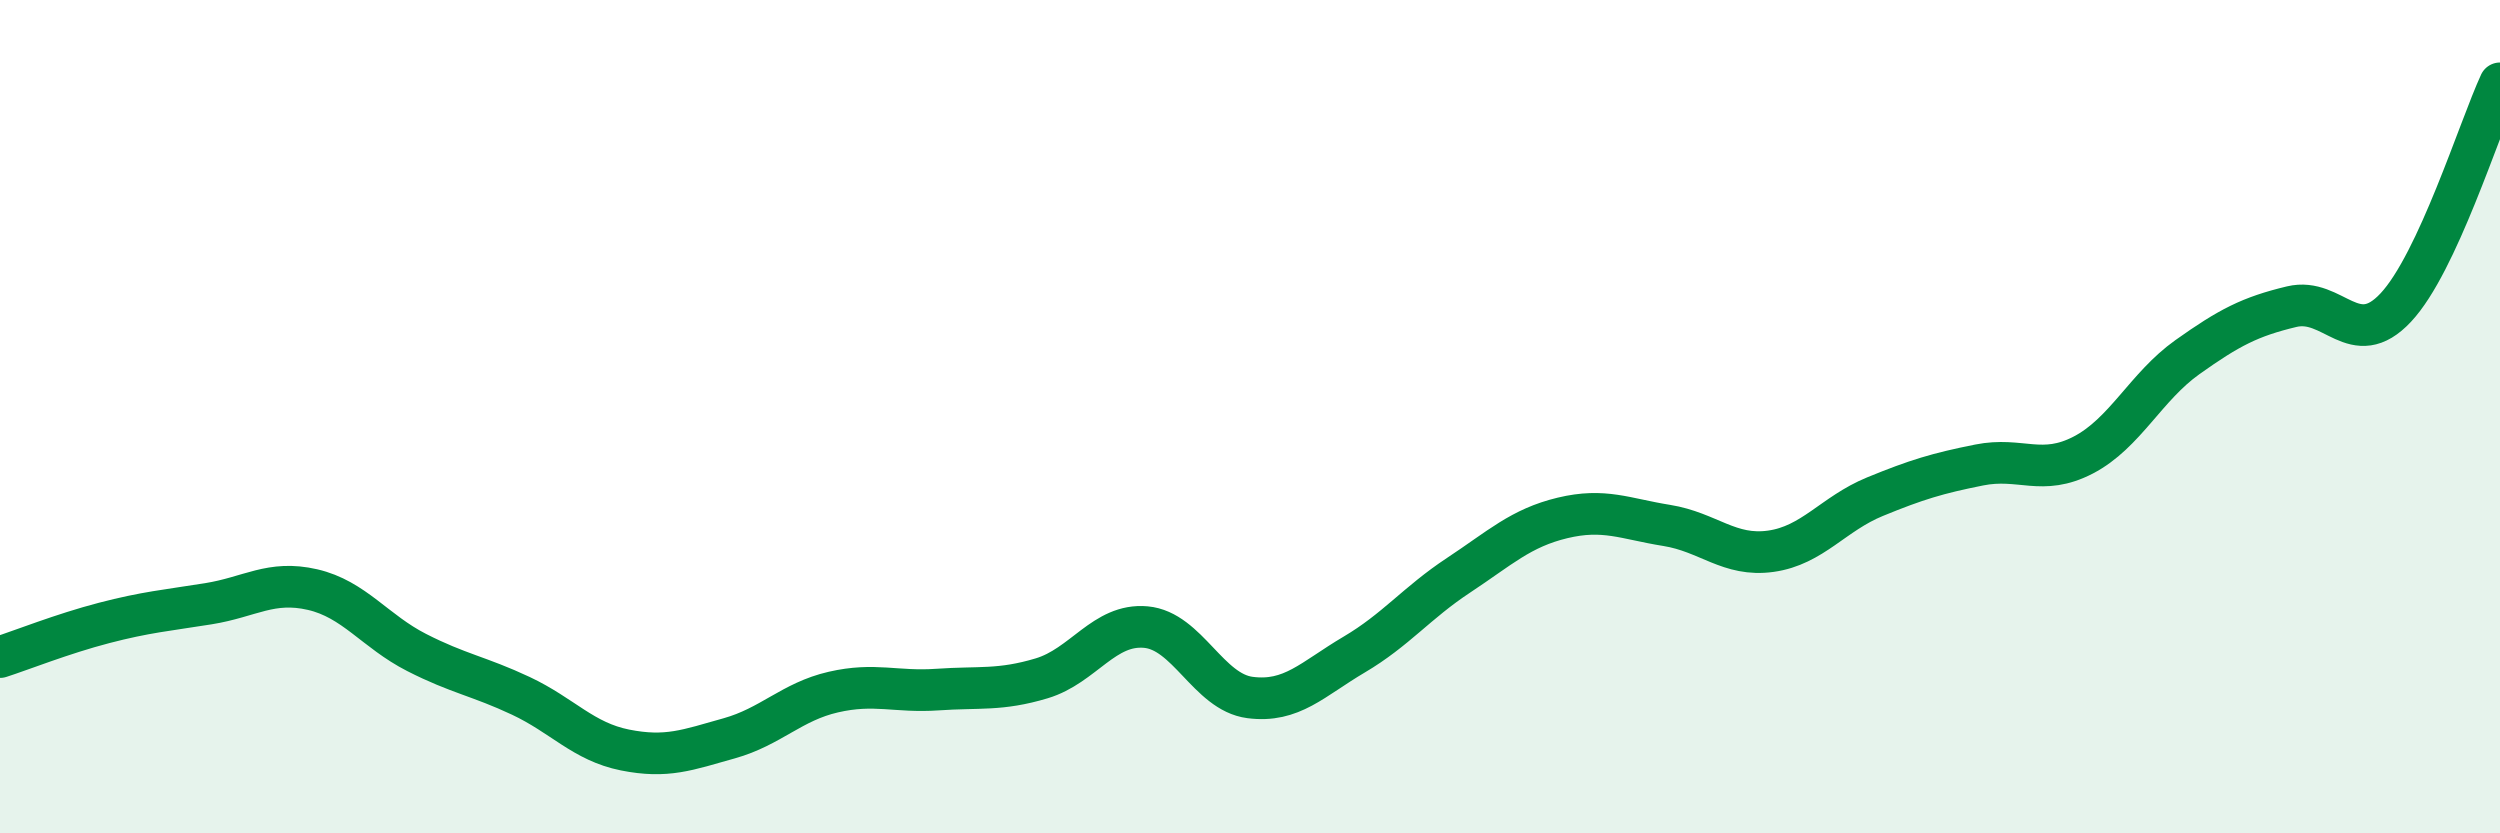 
    <svg width="60" height="20" viewBox="0 0 60 20" xmlns="http://www.w3.org/2000/svg">
      <path
        d="M 0,15.77 C 0.5,15.61 1.5,15.21 2.5,14.95 C 3.5,14.69 4,14.65 5,14.49 C 6,14.33 6.5,13.92 7.5,14.15 C 8.5,14.38 9,15.15 10,15.66 C 11,16.17 11.5,16.23 12.5,16.7 C 13.5,17.17 14,17.8 15,18 C 16,18.2 16.5,18 17.5,17.72 C 18.5,17.44 19,16.84 20,16.61 C 21,16.38 21.5,16.62 22.5,16.55 C 23.5,16.48 24,16.58 25,16.28 C 26,15.98 26.5,14.96 27.5,15.05 C 28.5,15.14 29,16.61 30,16.74 C 31,16.87 31.5,16.3 32.5,15.71 C 33.5,15.12 34,14.47 35,13.81 C 36,13.15 36.5,12.67 37.5,12.43 C 38.5,12.19 39,12.45 40,12.61 C 41,12.77 41.5,13.37 42.5,13.23 C 43.5,13.09 44,12.33 45,11.92 C 46,11.51 46.5,11.36 47.5,11.16 C 48.5,10.96 49,11.44 50,10.92 C 51,10.4 51.5,9.28 52.5,8.57 C 53.5,7.86 54,7.6 55,7.36 C 56,7.12 56.5,8.45 57.5,7.38 C 58.5,6.31 59.5,3.08 60,2L60 20L0 20Z"
        fill="#008740"
        opacity="0.1"
        stroke-linecap="round"
        stroke-linejoin="round"
      />
      <path
        d="M 0,15.77 C 0.5,15.61 1.5,15.21 2.5,14.95 C 3.5,14.69 4,14.65 5,14.49 C 6,14.33 6.5,13.92 7.5,14.15 C 8.5,14.38 9,15.15 10,15.66 C 11,16.17 11.5,16.23 12.5,16.7 C 13.5,17.17 14,17.8 15,18 C 16,18.2 16.5,18 17.5,17.72 C 18.5,17.44 19,16.84 20,16.61 C 21,16.38 21.5,16.62 22.5,16.55 C 23.5,16.48 24,16.58 25,16.28 C 26,15.98 26.5,14.96 27.5,15.05 C 28.5,15.14 29,16.61 30,16.74 C 31,16.87 31.5,16.3 32.5,15.71 C 33.5,15.12 34,14.47 35,13.81 C 36,13.15 36.5,12.67 37.5,12.43 C 38.5,12.19 39,12.45 40,12.61 C 41,12.77 41.5,13.37 42.5,13.23 C 43.5,13.09 44,12.33 45,11.92 C 46,11.51 46.5,11.36 47.5,11.16 C 48.5,10.96 49,11.44 50,10.92 C 51,10.4 51.5,9.28 52.5,8.57 C 53.5,7.86 54,7.6 55,7.36 C 56,7.12 56.5,8.45 57.5,7.38 C 58.5,6.31 59.5,3.08 60,2"
        stroke="#008740"
        stroke-width="1"
        fill="none"
        stroke-linecap="round"
        stroke-linejoin="round"
      />
    </svg>
  